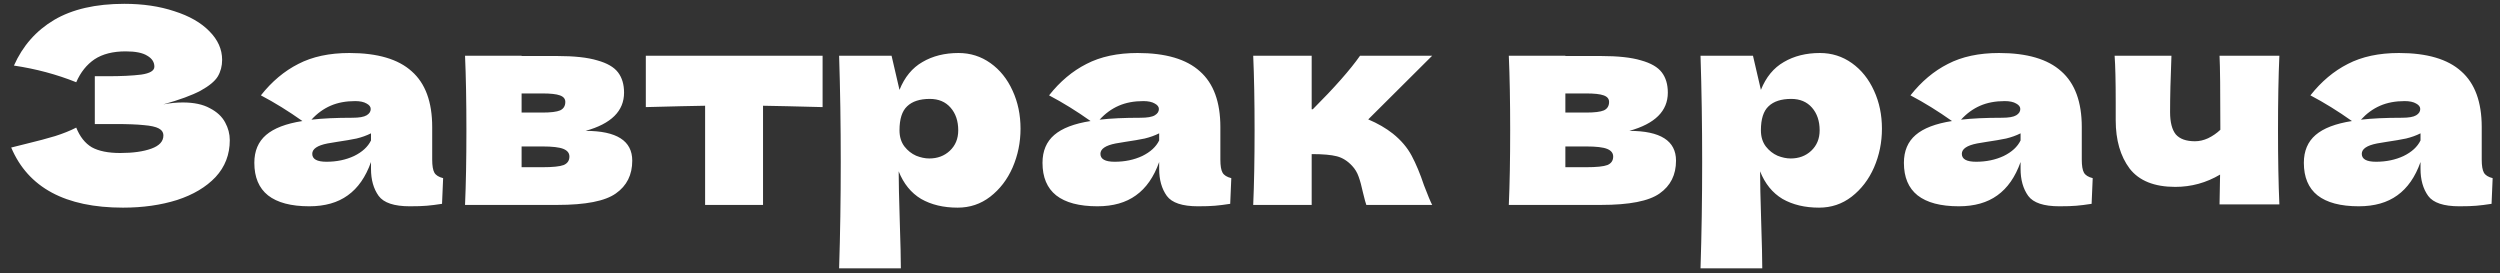 <?xml version="1.0" encoding="UTF-8"?> <svg xmlns="http://www.w3.org/2000/svg" width="183" height="20" viewBox="0 0 183 20" fill="none"><rect x="0" y="0" width="183" height="20" fill="#333333" stroke="none"/><path d="M11.96 7.64C12.44 7.547 12.913 7.5 13.38 7.5C14.193 7.5 14.853 7.64 15.36 7.92C15.88 8.187 16.253 8.533 16.48 8.96C16.707 9.373 16.82 9.807 16.82 10.26C16.82 11.313 16.473 12.213 15.78 12.96C15.087 13.693 14.147 14.253 12.96 14.64C11.773 15.013 10.453 15.2 9 15.2C4.787 15.2 2.06 13.733 0.82 10.8L1.94 10.52C2.767 10.32 3.467 10.133 4.04 9.96C4.627 9.773 5.14 9.567 5.58 9.34C5.847 10.007 6.227 10.487 6.72 10.78C7.227 11.06 7.92 11.2 8.8 11.2C9.733 11.2 10.493 11.093 11.08 10.88C11.667 10.667 11.96 10.347 11.96 9.92C11.96 9.693 11.847 9.52 11.62 9.4C11.393 9.28 11.033 9.2 10.54 9.16C10.047 9.107 9.353 9.08 8.46 9.08H6.94V5.58H7.86C8.873 5.58 9.7 5.54 10.34 5.46C10.98 5.367 11.3 5.173 11.3 4.88C11.3 4.547 11.127 4.28 10.78 4.08C10.447 3.867 9.92 3.76 9.2 3.76C8.267 3.76 7.507 3.953 6.92 4.34C6.347 4.727 5.9 5.287 5.58 6.02C4.153 5.447 2.633 5.04 1.02 4.8C1.66 3.36 2.64 2.247 3.96 1.46C5.293 0.673 7.007 0.28 9.1 0.28C10.46 0.28 11.68 0.46 12.76 0.82C13.853 1.167 14.707 1.653 15.32 2.28C15.947 2.907 16.26 3.607 16.26 4.38C16.26 4.833 16.153 5.24 15.94 5.6C15.727 5.947 15.307 6.293 14.68 6.64C14.053 6.973 13.147 7.307 11.96 7.64ZM31.637 11.68C31.637 12.133 31.691 12.453 31.797 12.64C31.904 12.827 32.117 12.96 32.437 13.04L32.357 14.92C31.93 14.987 31.557 15.033 31.237 15.06C30.93 15.087 30.517 15.1 29.997 15.1C28.851 15.1 28.09 14.847 27.717 14.34C27.344 13.82 27.157 13.16 27.157 12.36V11.86C26.77 12.953 26.204 13.767 25.457 14.3C24.724 14.833 23.784 15.1 22.637 15.1C21.304 15.1 20.297 14.833 19.617 14.3C18.951 13.767 18.617 12.973 18.617 11.92C18.617 11.053 18.904 10.373 19.477 9.88C20.05 9.387 20.937 9.047 22.137 8.86C21.124 8.14 20.11 7.513 19.097 6.98C19.897 5.967 20.811 5.2 21.837 4.68C22.864 4.147 24.11 3.88 25.577 3.88C27.631 3.88 29.151 4.327 30.137 5.22C31.137 6.1 31.637 7.46 31.637 9.3V11.68ZM25.997 7.4C25.317 7.4 24.717 7.513 24.197 7.74C23.677 7.967 23.21 8.307 22.797 8.76C23.597 8.667 24.597 8.62 25.797 8.62C26.291 8.62 26.637 8.56 26.837 8.44C27.037 8.32 27.137 8.167 27.137 7.98C27.137 7.82 27.037 7.687 26.837 7.58C26.637 7.46 26.357 7.4 25.997 7.4ZM23.897 11.84C24.644 11.84 25.317 11.7 25.917 11.42C26.517 11.127 26.93 10.747 27.157 10.28V9.76C26.837 9.92 26.484 10.047 26.097 10.14C25.71 10.22 25.244 10.3 24.697 10.38L23.977 10.5C23.23 10.647 22.857 10.9 22.857 11.26C22.857 11.647 23.204 11.84 23.897 11.84ZM42.861 9.58C45.141 9.58 46.281 10.307 46.281 11.76C46.281 12.8 45.881 13.6 45.081 14.16C44.295 14.72 42.868 15 40.801 15H34.041C34.108 13.48 34.141 11.66 34.141 9.54C34.141 7.42 34.108 5.6 34.041 4.08H38.181V4.1H40.781C42.035 4.1 43.015 4.207 43.721 4.42C44.441 4.62 44.948 4.913 45.241 5.3C45.535 5.687 45.681 6.18 45.681 6.78C45.681 8.127 44.741 9.06 42.861 9.58ZM38.181 6.84V8.24H39.701C40.315 8.24 40.748 8.187 41.001 8.08C41.255 7.96 41.381 7.753 41.381 7.46C41.381 7.233 41.248 7.073 40.981 6.98C40.728 6.887 40.301 6.84 39.701 6.84H38.181ZM39.701 12.24C40.461 12.24 40.981 12.187 41.261 12.08C41.541 11.96 41.681 11.753 41.681 11.46C41.681 11.207 41.535 11.02 41.241 10.9C40.948 10.78 40.435 10.72 39.701 10.72H38.181V12.24H39.701ZM60.214 7.84C58.214 7.787 56.761 7.753 55.854 7.74V15H51.614V7.74C50.721 7.753 49.274 7.787 47.274 7.84V4.08H60.214V7.84ZM70.163 3.88C71.03 3.88 71.81 4.127 72.503 4.62C73.197 5.113 73.737 5.787 74.123 6.64C74.51 7.48 74.703 8.407 74.703 9.42C74.703 10.42 74.51 11.367 74.123 12.26C73.737 13.14 73.19 13.853 72.483 14.4C71.79 14.933 70.997 15.2 70.103 15.2C69.063 15.2 68.17 14.987 67.423 14.56C66.69 14.12 66.143 13.447 65.783 12.54C65.783 13.3 65.81 14.52 65.863 16.2C65.917 17.827 65.943 18.973 65.943 19.64H61.423C61.503 17.16 61.543 14.567 61.543 11.86C61.543 9.153 61.503 6.56 61.423 4.08H65.263L65.843 6.58C66.217 5.647 66.777 4.967 67.523 4.54C68.27 4.1 69.15 3.88 70.163 3.88ZM68.023 11.6C68.623 11.6 69.123 11.413 69.523 11.04C69.937 10.653 70.143 10.153 70.143 9.54C70.143 8.86 69.957 8.307 69.583 7.88C69.21 7.453 68.703 7.24 68.063 7.24C67.33 7.24 66.777 7.42 66.403 7.78C66.03 8.127 65.843 8.713 65.843 9.54C65.843 10.007 65.963 10.4 66.203 10.72C66.443 11.027 66.73 11.253 67.063 11.4C67.397 11.533 67.717 11.6 68.023 11.6ZM89.331 11.68C89.331 12.133 89.384 12.453 89.491 12.64C89.598 12.827 89.811 12.96 90.131 13.04L90.051 14.92C89.624 14.987 89.251 15.033 88.931 15.06C88.624 15.087 88.211 15.1 87.691 15.1C86.544 15.1 85.784 14.847 85.411 14.34C85.038 13.82 84.851 13.16 84.851 12.36V11.86C84.464 12.953 83.898 13.767 83.151 14.3C82.418 14.833 81.478 15.1 80.331 15.1C78.998 15.1 77.991 14.833 77.311 14.3C76.644 13.767 76.311 12.973 76.311 11.92C76.311 11.053 76.598 10.373 77.171 9.88C77.744 9.387 78.631 9.047 79.831 8.86C78.818 8.14 77.804 7.513 76.791 6.98C77.591 5.967 78.504 5.2 79.531 4.68C80.558 4.147 81.804 3.88 83.271 3.88C85.324 3.88 86.844 4.327 87.831 5.22C88.831 6.1 89.331 7.46 89.331 9.3V11.68ZM83.691 7.4C83.011 7.4 82.411 7.513 81.891 7.74C81.371 7.967 80.904 8.307 80.491 8.76C81.291 8.667 82.291 8.62 83.491 8.62C83.984 8.62 84.331 8.56 84.531 8.44C84.731 8.32 84.831 8.167 84.831 7.98C84.831 7.82 84.731 7.687 84.531 7.58C84.331 7.46 84.051 7.4 83.691 7.4ZM81.591 11.84C82.338 11.84 83.011 11.7 83.611 11.42C84.211 11.127 84.624 10.747 84.851 10.28V9.76C84.531 9.92 84.178 10.047 83.791 10.14C83.404 10.22 82.938 10.3 82.391 10.38L81.671 10.5C80.924 10.647 80.551 10.9 80.551 11.26C80.551 11.647 80.898 11.84 81.591 11.84ZM101.955 9.78C102.555 10.26 103.015 10.8 103.335 11.4C103.655 12 103.955 12.72 104.235 13.56C104.515 14.293 104.715 14.773 104.835 15H100.015C99.975 14.907 99.895 14.613 99.775 14.12C99.668 13.627 99.562 13.233 99.455 12.94C99.349 12.633 99.189 12.367 98.975 12.14C98.642 11.78 98.269 11.547 97.855 11.44C97.442 11.333 96.829 11.28 96.015 11.28V15H91.735C91.802 13.48 91.835 11.66 91.835 9.54C91.835 7.42 91.802 5.6 91.735 4.08H96.015V8H96.095C97.682 6.413 98.835 5.107 99.555 4.08H104.835L100.155 8.74C100.848 9.033 101.448 9.38 101.955 9.78ZM119.265 9.58C121.545 9.58 122.685 10.307 122.685 11.76C122.685 12.8 122.285 13.6 121.485 14.16C120.699 14.72 119.272 15 117.205 15H110.445C110.512 13.48 110.545 11.66 110.545 9.54C110.545 7.42 110.512 5.6 110.445 4.08H114.585V4.1H117.185C118.439 4.1 119.419 4.207 120.125 4.42C120.845 4.62 121.352 4.913 121.645 5.3C121.939 5.687 122.085 6.18 122.085 6.78C122.085 8.127 121.145 9.06 119.265 9.58ZM114.585 6.84V8.24H116.105C116.719 8.24 117.152 8.187 117.405 8.08C117.659 7.96 117.785 7.753 117.785 7.46C117.785 7.233 117.652 7.073 117.385 6.98C117.132 6.887 116.705 6.84 116.105 6.84H114.585ZM116.105 12.24C116.865 12.24 117.385 12.187 117.665 12.08C117.945 11.96 118.085 11.753 118.085 11.46C118.085 11.207 117.939 11.02 117.645 10.9C117.352 10.78 116.839 10.72 116.105 10.72H114.585V12.24H116.105ZM133.218 3.88C134.085 3.88 134.865 4.127 135.558 4.62C136.251 5.113 136.791 5.787 137.178 6.64C137.565 7.48 137.758 8.407 137.758 9.42C137.758 10.42 137.565 11.367 137.178 12.26C136.791 13.14 136.245 13.853 135.538 14.4C134.845 14.933 134.051 15.2 133.158 15.2C132.118 15.2 131.225 14.987 130.478 14.56C129.745 14.12 129.198 13.447 128.838 12.54C128.838 13.3 128.865 14.52 128.918 16.2C128.971 17.827 128.998 18.973 128.998 19.64H124.478C124.558 17.16 124.598 14.567 124.598 11.86C124.598 9.153 124.558 6.56 124.478 4.08H128.318L128.898 6.58C129.271 5.647 129.831 4.967 130.578 4.54C131.325 4.1 132.205 3.88 133.218 3.88ZM131.078 11.6C131.678 11.6 132.178 11.413 132.578 11.04C132.991 10.653 133.198 10.153 133.198 9.54C133.198 8.86 133.011 8.307 132.638 7.88C132.265 7.453 131.758 7.24 131.118 7.24C130.385 7.24 129.831 7.42 129.458 7.78C129.085 8.127 128.898 8.713 128.898 9.54C128.898 10.007 129.018 10.4 129.258 10.72C129.498 11.027 129.785 11.253 130.118 11.4C130.451 11.533 130.771 11.6 131.078 11.6ZM152.386 11.68C152.386 12.133 152.439 12.453 152.546 12.64C152.652 12.827 152.866 12.96 153.186 13.04L153.106 14.92C152.679 14.987 152.306 15.033 151.986 15.06C151.679 15.087 151.266 15.1 150.746 15.1C149.599 15.1 148.839 14.847 148.466 14.34C148.092 13.82 147.906 13.16 147.906 12.36V11.86C147.519 12.953 146.952 13.767 146.206 14.3C145.472 14.833 144.532 15.1 143.386 15.1C142.052 15.1 141.046 14.833 140.366 14.3C139.699 13.767 139.366 12.973 139.366 11.92C139.366 11.053 139.652 10.373 140.226 9.88C140.799 9.387 141.686 9.047 142.886 8.86C141.872 8.14 140.859 7.513 139.846 6.98C140.646 5.967 141.559 5.2 142.586 4.68C143.612 4.147 144.859 3.88 146.326 3.88C148.379 3.88 149.899 4.327 150.886 5.22C151.886 6.1 152.386 7.46 152.386 9.3V11.68ZM146.746 7.4C146.066 7.4 145.466 7.513 144.946 7.74C144.426 7.967 143.959 8.307 143.546 8.76C144.346 8.667 145.346 8.62 146.546 8.62C147.039 8.62 147.386 8.56 147.586 8.44C147.786 8.32 147.886 8.167 147.886 7.98C147.886 7.82 147.786 7.687 147.586 7.58C147.386 7.46 147.106 7.4 146.746 7.4ZM144.646 11.84C145.392 11.84 146.066 11.7 146.666 11.42C147.266 11.127 147.679 10.747 147.906 10.28V9.76C147.586 9.92 147.232 10.047 146.846 10.14C146.459 10.22 145.992 10.3 145.446 10.38L144.726 10.5C143.979 10.647 143.606 10.9 143.606 11.26C143.606 11.647 143.952 11.84 144.646 11.84ZM166.85 4.08C166.783 5.573 166.75 7.387 166.75 9.52C166.75 11.64 166.783 13.453 166.85 14.96H162.47L162.51 12.78C161.497 13.38 160.403 13.68 159.23 13.68C157.697 13.68 156.583 13.233 155.89 12.34C155.21 11.433 154.87 10.253 154.87 8.8V7.5C154.87 5.94 154.843 4.8 154.79 4.08H158.95C158.883 5.72 158.85 7.093 158.85 8.2C158.85 8.947 158.99 9.493 159.27 9.84C159.563 10.173 160.03 10.34 160.67 10.34C160.99 10.34 161.31 10.267 161.63 10.12C161.963 9.96 162.263 9.753 162.53 9.5C162.53 6.66 162.51 4.853 162.47 4.08H166.85ZM181.662 11.68C181.662 12.133 181.716 12.453 181.822 12.64C181.929 12.827 182.142 12.96 182.462 13.04L182.382 14.92C181.956 14.987 181.582 15.033 181.262 15.06C180.956 15.087 180.542 15.1 180.022 15.1C178.876 15.1 178.116 14.847 177.742 14.34C177.369 13.82 177.182 13.16 177.182 12.36V11.86C176.796 12.953 176.229 13.767 175.482 14.3C174.749 14.833 173.809 15.1 172.662 15.1C171.329 15.1 170.322 14.833 169.642 14.3C168.976 13.767 168.642 12.973 168.642 11.92C168.642 11.053 168.929 10.373 169.502 9.88C170.076 9.387 170.962 9.047 172.162 8.86C171.149 8.14 170.136 7.513 169.122 6.98C169.922 5.967 170.836 5.2 171.862 4.68C172.889 4.147 174.136 3.88 175.602 3.88C177.656 3.88 179.176 4.327 180.162 5.22C181.162 6.1 181.662 7.46 181.662 9.3V11.68ZM176.022 7.4C175.342 7.4 174.742 7.513 174.222 7.74C173.702 7.967 173.236 8.307 172.822 8.76C173.622 8.667 174.622 8.62 175.822 8.62C176.316 8.62 176.662 8.56 176.862 8.44C177.062 8.32 177.162 8.167 177.162 7.98C177.162 7.82 177.062 7.687 176.862 7.58C176.662 7.46 176.382 7.4 176.022 7.4ZM173.922 11.84C174.669 11.84 175.342 11.7 175.942 11.42C176.542 11.127 176.956 10.747 177.182 10.28V9.76C176.862 9.92 176.509 10.047 176.122 10.14C175.736 10.22 175.269 10.3 174.722 10.38L174.002 10.5C173.256 10.647 172.882 10.9 172.882 11.26C172.882 11.647 173.229 11.84 173.922 11.84Z" fill="white"></path></svg> 